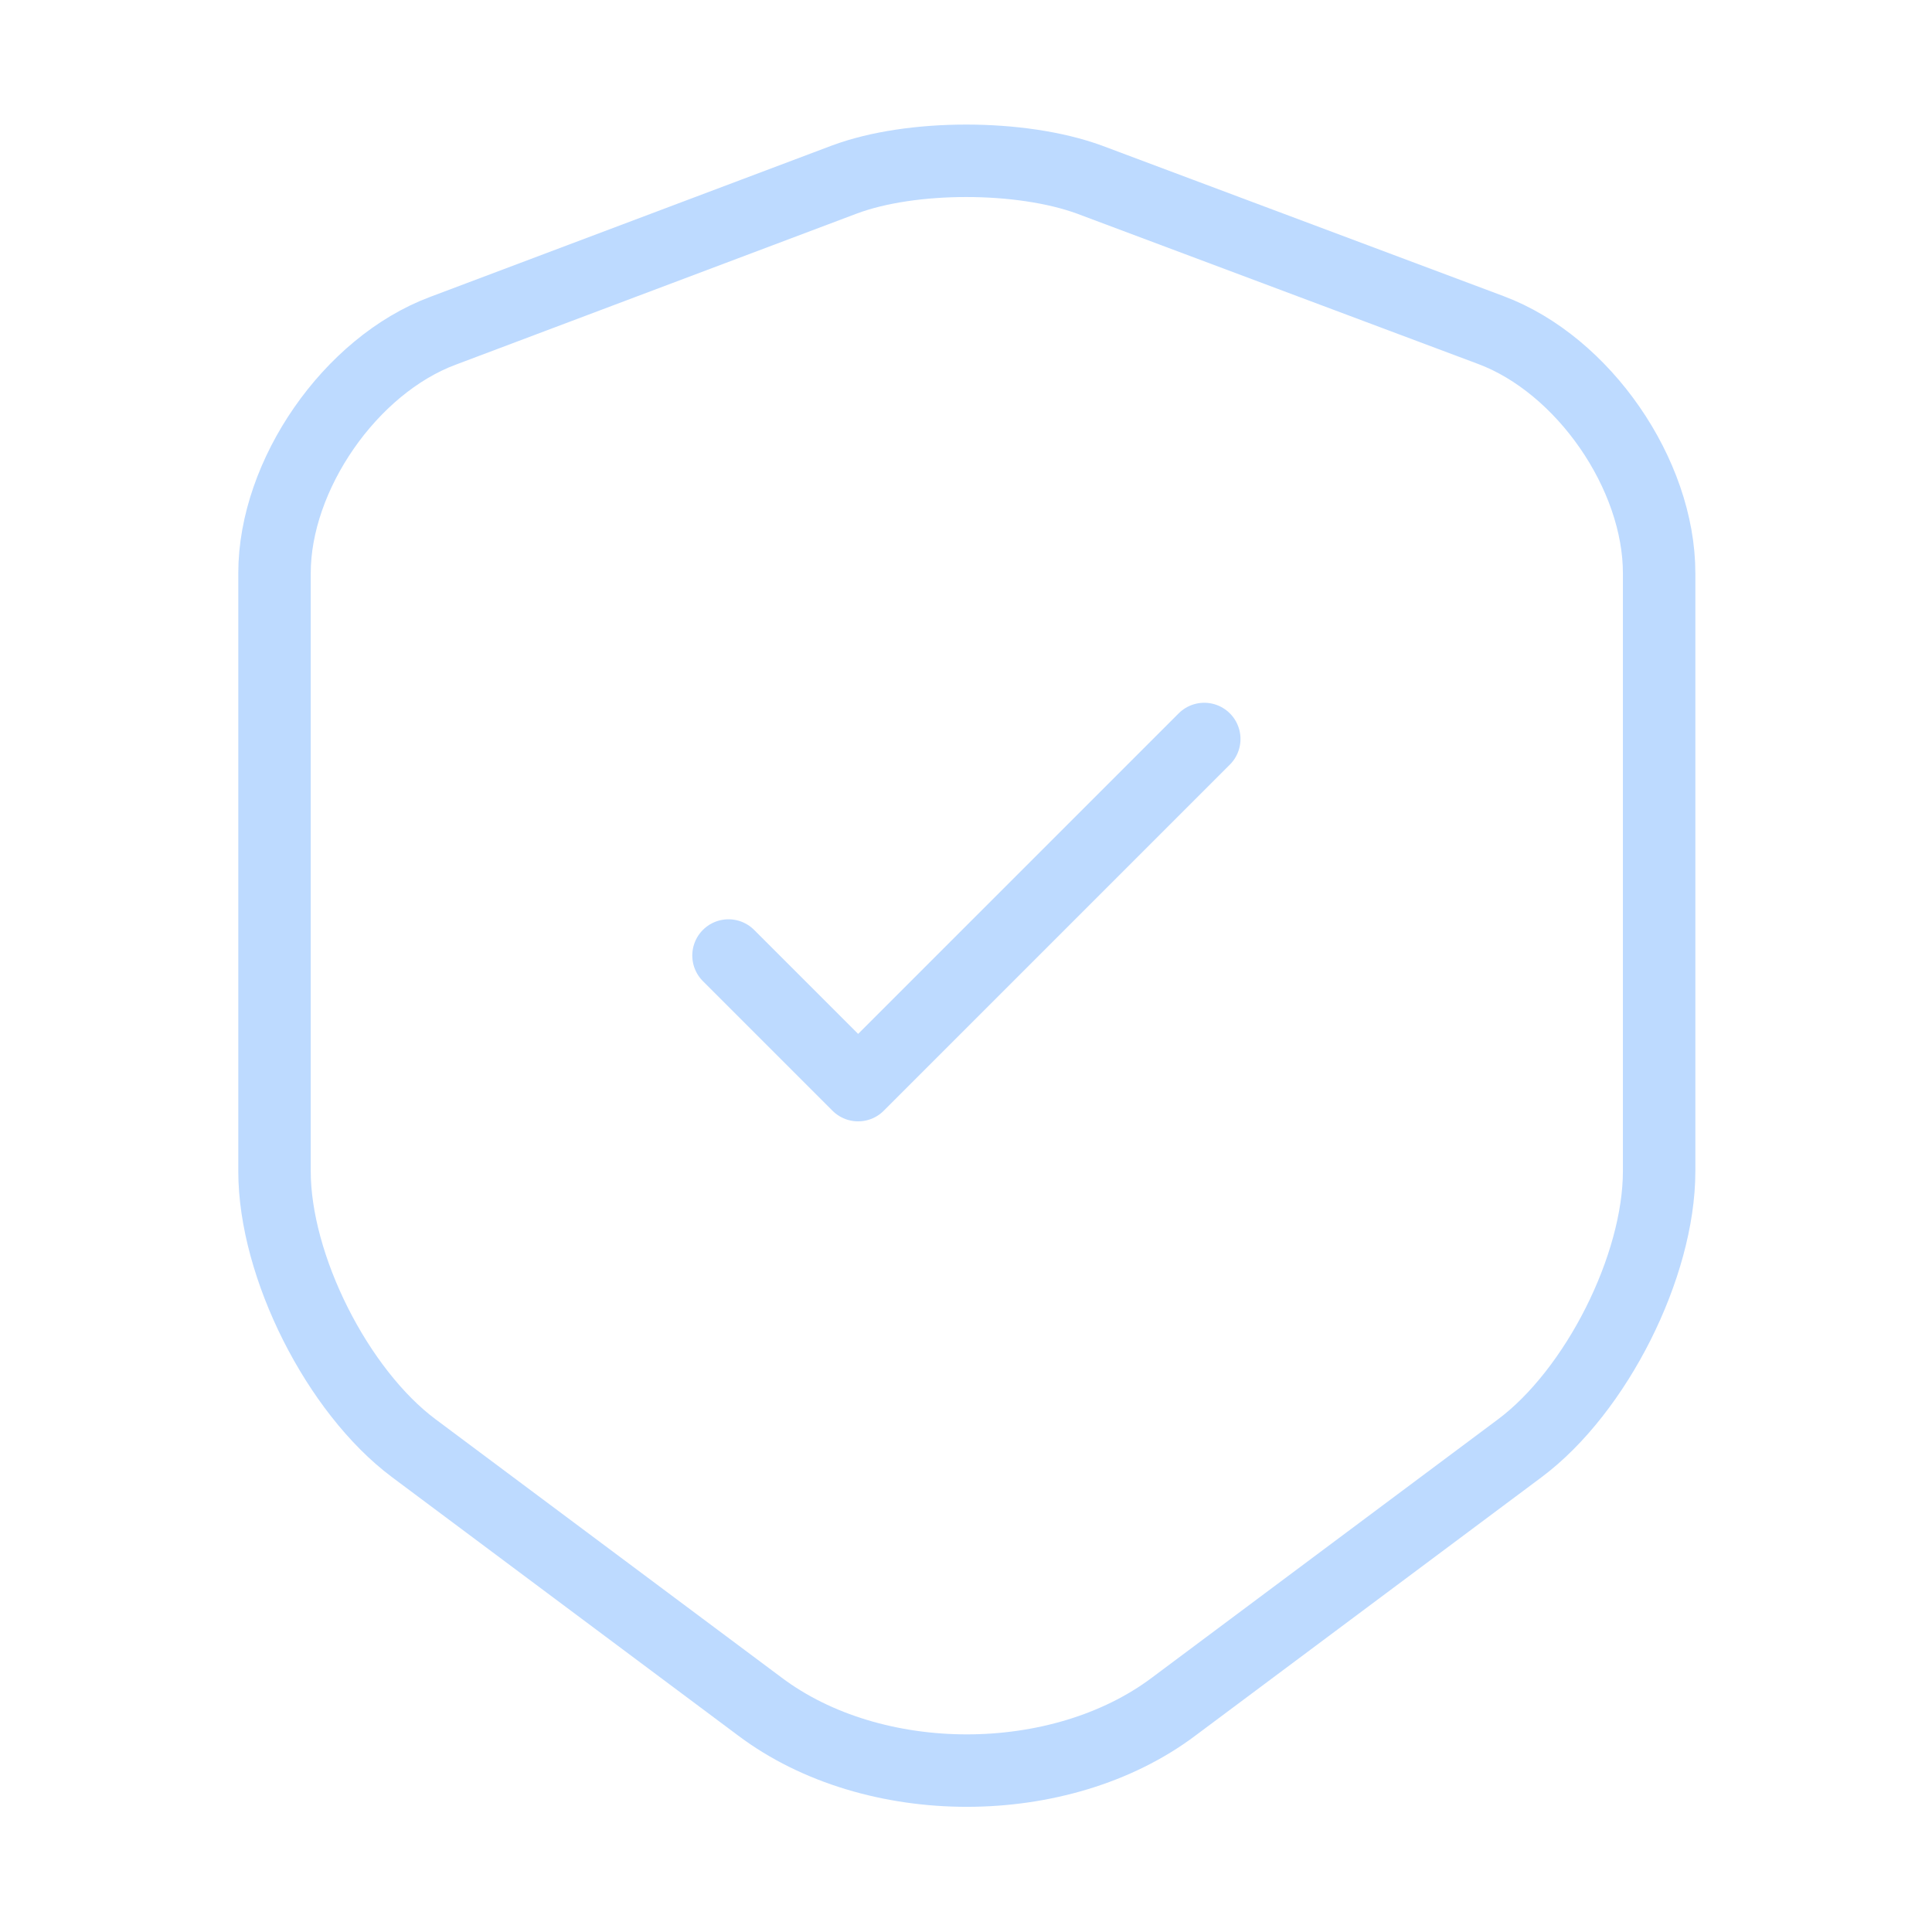 <svg width="80" height="80" viewBox="0 0 80 80" fill="none" xmlns="http://www.w3.org/2000/svg">
<path d="M34.967 7.433L18.334 13.7C14.501 15.133 11.367 19.667 11.367 23.733V48.5C11.367 52.433 13.967 57.6 17.134 59.967L31.467 70.667C36.167 74.2 43.901 74.2 48.6 70.667L62.934 59.967C66.1 57.6 68.701 52.433 68.701 48.5V23.733C68.701 19.633 65.567 15.1 61.734 13.667L45.1 7.433C42.267 6.4 37.734 6.4 34.967 7.433Z" stroke="#BDDAFF" stroke-width="3" stroke-linecap="round" stroke-linejoin="round"/>
<path d="M30.166 39.566L35.533 44.933L49.866 30.6" stroke="#BDDAFF" stroke-width="3" stroke-linecap="round" stroke-linejoin="round"/>
</svg>
